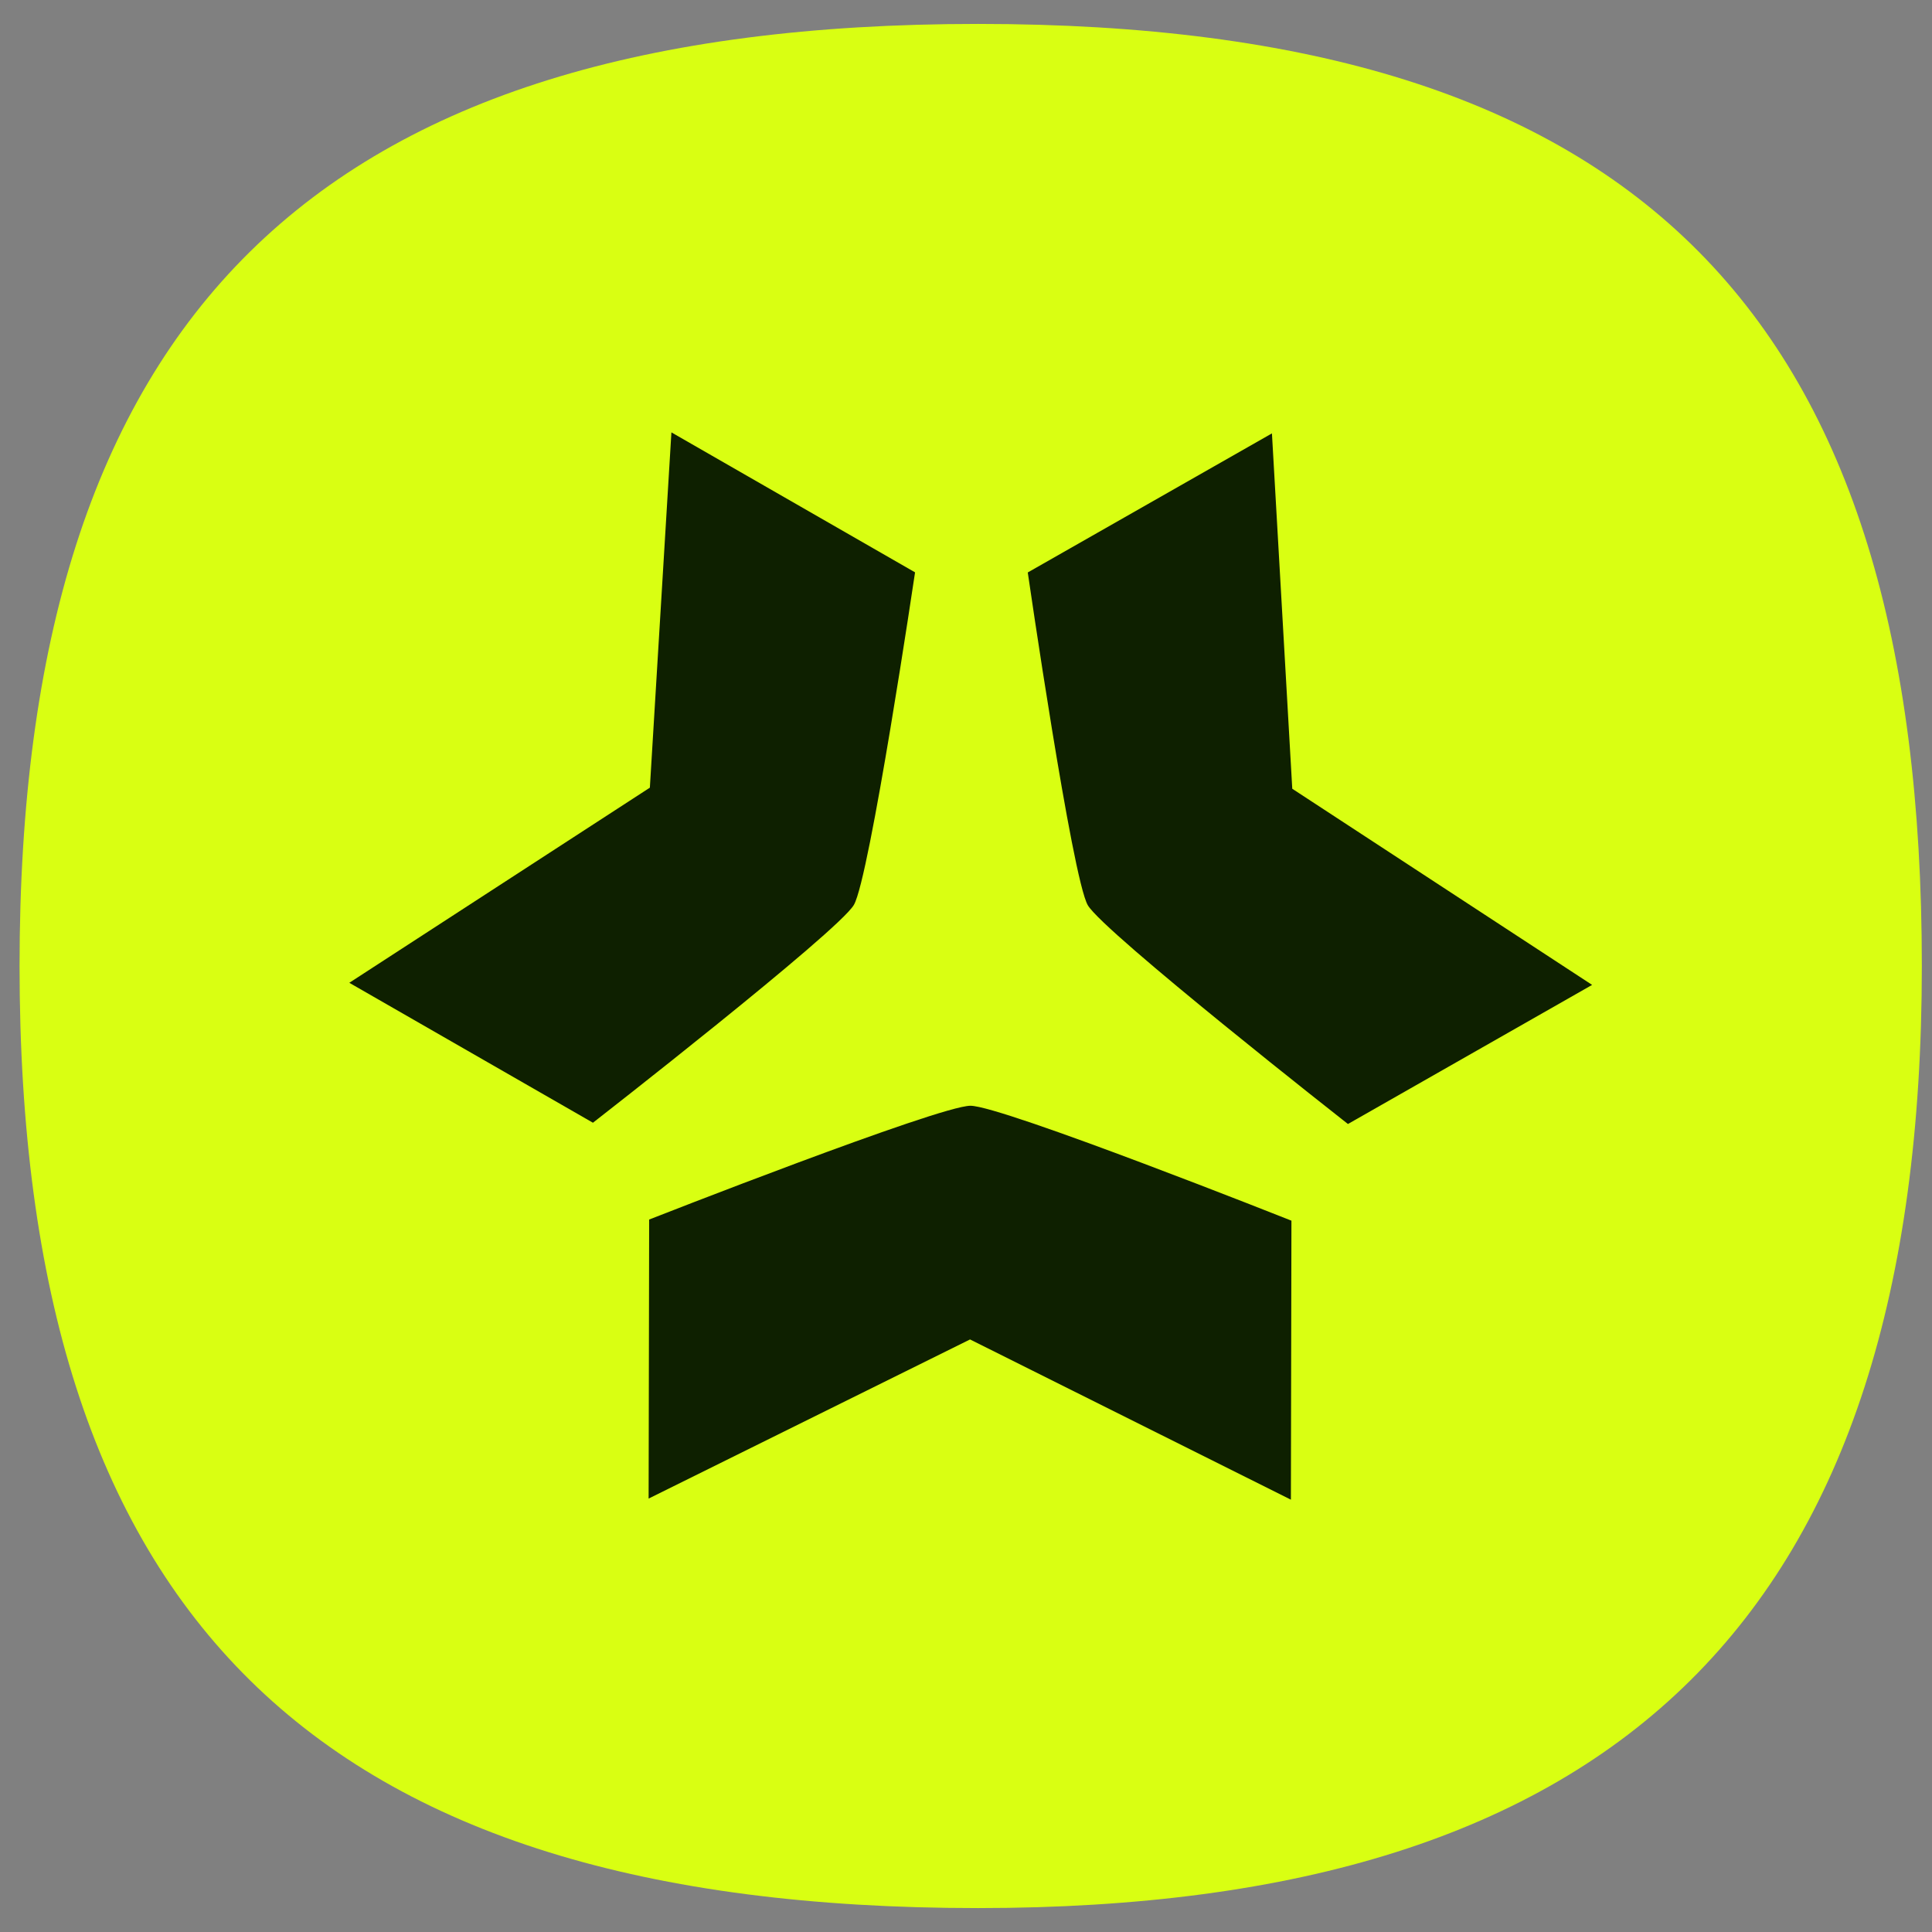<svg width="65" height="65" viewBox="0 0 65 65" fill="none" xmlns="http://www.w3.org/2000/svg">
<rect x="0" y="0" width="65" height="65" fill="#808080" stroke="none"/>
<path d="M32.905 64.195C10.58 64.195 0.658 54.321 0.658 32.5C0.658 10.679 10.58 0.805 32.905 0.805C55.23 0.805 64.658 10.679 64.658 32.5C64.658 54.321 54.488 64.195 32.905 64.195Z" fill="#D9FF12"/>
<path d="M21.84 41.03L21.822 50.418L32.636 45.064L43.431 50.455L43.449 41.068C43.449 41.068 33.711 37.202 32.65 37.202C31.589 37.202 21.84 41.03 21.84 41.03Z" fill="#0E2000"/>
<path d="M28.728 30.444C29.26 29.535 30.786 19.256 30.786 19.256L22.589 14.547L21.864 26.5L11.752 33.065L19.949 37.773C19.949 37.773 28.196 31.351 28.728 30.444Z" fill="#0E2000"/>
<path d="M43.477 26.537L42.793 14.581L34.578 19.26C34.578 19.26 36.069 29.546 36.598 30.455C37.127 31.364 45.35 37.816 45.35 37.816L53.565 33.136L43.477 26.537Z" fill="#0E2000"/>
</svg>
